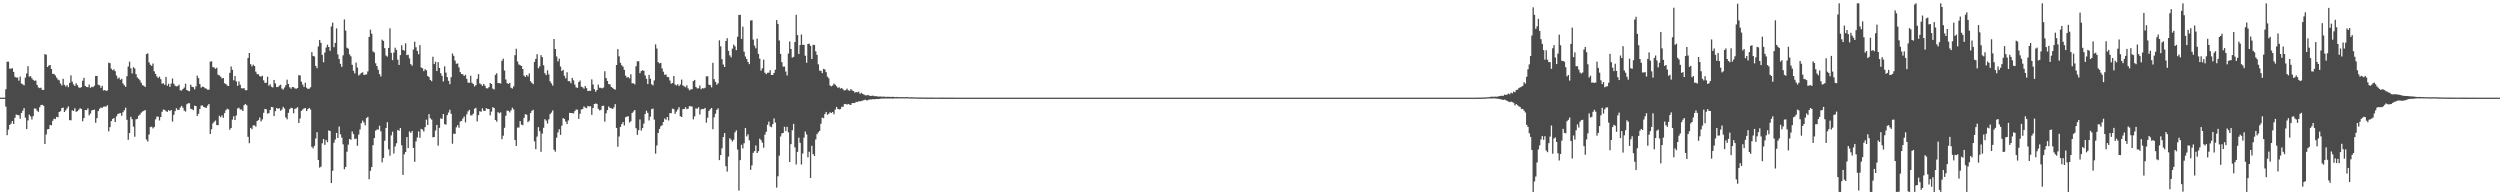 <svg xmlns="http://www.w3.org/2000/svg" width="1920" height="150"><path d="M0 75.000h1v1.000H0zM1 75.000h1v1.000H1zM2 75.000h1v1.000H2zM3 75.000h1v1.000H3zM4 68.559h1v13.324H4zM5 47.343h1v56.512H5zM6 47.383h1v52.171H6zM7 52.796h1v43.104H7zM8 52.685h1v42.276H8zM9 52.441h1v40.477H9zM10 55.217h1v40.039H10zM11 58.979h1v31.501H11zM12 59.623h1v28.283H12zM13 59.535h1v28.774H13zM14 61.957h1v26.563H14zM15 58.840h1v32.315H15zM16 64.154h1v22.615H16zM17 64.757h1v20.300H17zM18 65.543h1v17.518H18zM19 59.587h1v30.785H19zM20 56.437h1v42.667H20zM21 50.829h1v41.614H21zM22 58.848h1v29.231H22zM23 58.471h1v30.935H23zM24 60.127h1v31.627H24zM25 61.350h1v27.854H25zM26 62.060h1v21.256H26zM27 61.794h1v21.606H27zM28 65.173h1v19.795H28zM29 67.111h1v18.805H29zM30 67.668h1v14.707H30zM31 67.342h1v13.336H31zM32 69.051h1v11.422H32zM33 69.004h1v12.234H33zM34 41.574h1v68.994H34zM35 42.036h1v61.237H35zM36 51.437h1v47.901H36zM37 50.312h1v48.783H37zM38 49.938h1v46.041H38zM39 53.016h1v43.252H39zM40 56.729h1v36.028H40zM41 56.718h1v34.433H41zM42 57.907h1v33.595H42zM43 59.614h1v30.117H43zM44 61.082h1v29.015H44zM45 61.673h1v24.355H45zM46 64.133h1v21.251H46zM47 65.649h1v17.363H47zM48 60.506h1v22.154H48zM49 65.130h1v20.897H49zM50 66.439h1v18.291H50zM51 65.399h1v17.862H51zM52 66.961h1v14.745H52zM53 63.710h1v28.538H53zM54 57.860h1v34.564H54zM55 62.737h1v21.982H55zM56 64.745h1v20.474H56zM57 66.065h1v17.095H57zM58 63.938h1v21.939H58zM59 65.414h1v19.983H59zM60 67.119h1v17.152H60zM61 67.546h1v15.562H61zM62 66.880h1v16.766H62zM63 61.995h1v31.156H63zM64 59.756h1v30.925H64zM65 66.002h1v18.497H65zM66 66.790h1v17.783H66zM67 66.982h1v16.269H67zM68 64.907h1v23.669H68zM69 67.436h1v19.737H69zM70 66.620h1v18.185H70zM71 66.894h1v17.609H71zM72 65.784h1v18.379H72zM73 58.328h1v35.993H73zM74 58.299h1v32.462H74zM75 65.069h1v20.265H75zM76 65.469h1v18.038H76zM77 67.444h1v15.087H77zM78 65.903h1v16.994H78zM79 69.500h1v12.419H79zM80 69.116h1v12.683H80zM81 69.919h1v11.922H81zM82 69.416h1v11.379H82zM83 48.119h1v52.785H83zM84 48.558h1v49.061H84zM85 52.717h1v40.332H85zM86 53.892h1v37.458H86zM87 53.289h1v37.393H87zM88 54.697h1v39.060H88zM89 57.987h1v31.371H89zM90 60.441h1v27.169H90zM91 59.556h1v27.557H91zM92 61.343h1v25.547H92zM93 60.522h1v28.434H93zM94 64.150h1v22.006H94zM95 65.502h1v19.190H95zM96 66.726h1v15.958H96zM97 58.536h1v33.465H97zM98 51.069h1v56.322H98zM99 47.376h1v54.804H99zM100 52.555h1v37.129H100zM101 56.428h1v35.140H101zM102 51.623h1v45.638H102zM103 52.606h1v52.393H103zM104 56.913h1v34.721H104zM105 59.511h1v31.663H105zM106 60.490h1v28.414H106zM107 61.688h1v26.322H107zM108 63.523h1v23.030H108zM109 65.449h1v20.235H109zM110 65.860h1v19.240H110zM111 66.841h1v17.692H111zM112 41.593h1v65.560H112zM113 40.949h1v67.785H113zM114 47.885h1v55.457H114zM115 49.719h1v47.831H115zM116 50.647h1v46.567H116zM117 48.807h1v49.801H117zM118 54.792h1v42.787H118zM119 56.770h1v34.933H119zM120 58.672h1v30.876H120zM121 59.904h1v29.687H121zM122 58.835h1v33.745H122zM123 60.846h1v29.086H123zM124 64.302h1v21.538H124zM125 63.965h1v20.180H125zM126 65.164h1v19.218H126zM127 59.087h1v26.389H127zM128 65.860h1v20.062H128zM129 64.285h1v20.272H129zM130 66.739h1v18.627H130zM131 64.189h1v20.286H131zM132 60.304h1v33.073H132zM133 64.288h1v23.928H133zM134 65.782h1v19.548H134zM135 66.368h1v16.779H135zM136 66.096h1v18.353H136zM137 65.019h1v19.342H137zM138 69.386h1v13.147H138zM139 69.536h1v11.762H139zM140 68.344h1v14.353H140zM141 67.302h1v17.655H141zM142 64.310h1v21.376H142zM143 69.136h1v10.926H143zM144 69.719h1v9.584H144zM145 70.039h1v9.271H145zM146 65.066h1v18.481H146zM147 66.609h1v17.280H147zM148 66.986h1v17.588H148zM149 68.628h1v12.599H149zM150 66.278h1v15.204H150zM151 58.048h1v30.980H151zM152 60.028h1v27.341H152zM153 64.520h1v19.248H153zM154 67.295h1v13.749H154zM155 66.535h1v14.476H155zM156 66.806h1v15.369H156zM157 67.801h1v14.763H157zM158 68.104h1v14.761H158zM159 68.939h1v12.178H159zM160 68.881h1v10.968H160zM161 47.335h1v55.581H161zM162 47.125h1v52.147H162zM163 51.570h1v43.180H163zM164 51.860h1v41.673H164zM165 52.858h1v39.733H165zM166 52.004h1v44.074H166zM167 57.404h1v38.699H167zM168 57.897h1v31.008H168zM169 58.881h1v31.088H169zM170 60.263h1v28.379H170zM171 59.874h1v30.603H171zM172 63.889h1v22.983H172zM173 64.491h1v20.117H173zM174 65.684h1v17.822H174zM175 66.113h1v17.900H175zM176 55.938h1v43.700H176zM177 51.060h1v47.243H177zM178 53.608h1v38.223H178zM179 61.652h1v27.621H179zM180 58.404h1v33.797H180zM181 62.532h1v26.148H181zM182 65.970h1v17.347H182zM183 62.559h1v20.188H183zM184 65.098h1v19.016H184zM185 67.716h1v16.346H185zM186 67.962h1v17.274H186zM187 67.708h1v13.107H187zM188 69.280h1v10.566H188zM189 69.275h1v11.582H189zM190 44.591h1v60.450H190zM191 40.682h1v69.308H191zM192 49.247h1v48.987H192zM193 50.971h1v48.293H193zM194 49.660h1v46.656H194zM195 50.680h1v45.590H195zM196 55.023h1v42.273H196zM197 56.948h1v36.039H197zM198 57.060h1v35.142H198zM199 58.477h1v31.759H199zM200 58.887h1v34.407H200zM201 58.142h1v33.581H201zM202 61.676h1v24.975H202zM203 63.658h1v19.988H203zM204 63.534h1v20.451H204zM205 58.925h1v28.311H205zM206 65.807h1v21.088H206zM207 64.789h1v19.670H207zM208 66.654h1v15.470H208zM209 67.170h1v15.186H209zM210 61.402h1v27.796H210zM211 64.101h1v21.243H211zM212 66.852h1v16.110H212zM213 66.871h1v16.713H213zM214 65.761h1v17.397H214zM215 65.068h1v19.971H215zM216 67.977h1v16.137H216zM217 68.796h1v13.280H217zM218 67.247h1v16.041H218zM219 65.495h1v24.692H219zM220 61.202h1v30.442H220zM221 64.482h1v22.224H221zM222 67.030h1v16.846H222zM223 68.086h1v14.728H223zM224 66.867h1v16.240H224zM225 66.906h1v20.082H225zM226 67.855h1v15.765H226zM227 68.224h1v15.009H227zM228 67.652h1v14.674H228zM229 57.721h1v36.733H229zM230 57.938h1v33.082H230zM231 62.746h1v22.419H231zM232 64.983h1v19.149H232zM233 66.756h1v16.553H233zM234 63.523h1v19.491H234zM235 67.359h1v17.921H235zM236 68.282h1v15.502H236zM237 68.074h1v14.777H237zM238 67.020h1v17.027H238zM239 40.020h1v72.716H239zM240 42.953h1v70.958H240zM241 43.366h1v68.663H241zM242 50.631h1v55.759H242zM243 52.405h1v49.101H243zM244 35.701h1v87.179H244zM245 30.672h1v98.033H245zM246 32.861h1v95.163H246zM247 42.143h1v67.953H247zM248 47.800h1v58.944H248zM249 40.339h1v70.943H249zM250 36.514h1v71.048H250zM251 34.323h1v74.891H251zM252 36.103h1v64.025H252zM253 39.005h1v61.612H253zM254 20.338h1v120.246H254zM255 17.419h1v113.764H255zM256 36.274h1v73.321H256zM257 32.920h1v74.244H257zM258 21.832h1v80.287H258zM259 41.788h1v64.183H259zM260 45.328h1v51.835H260zM261 49.002h1v54.131H261zM262 51.336h1v54.345H262zM263 42.479h1v68.372H263zM264 14.928h1v115.047H264zM265 23.518h1v104.705H265zM266 36.655h1v79.900H266zM267 37.388h1v73.734H267zM268 41.726h1v65.024H268zM269 43.276h1v64.024H269zM270 49.752h1v51.233H270zM271 54.321h1v48.619H271zM272 56.366h1v50.446H272zM273 48.102h1v58.269H273zM274 51.913h1v60.060H274zM275 57.979h1v45.385H275zM276 57.122h1v42.287H276zM277 56.048h1v38.586H277zM278 55.515h1v37.108H278zM279 57.611h1v36.406H279zM280 57.229h1v38.981H280zM281 57.134h1v33.540H281zM282 54.828h1v34.901H282zM283 28.396h1v109.292H283zM284 22.776h1v108.384H284zM285 25.906h1v102.410H285zM286 39.495h1v72.008H286zM287 40.279h1v65.778H287zM288 48.587h1v51.749H288zM289 50.745h1v48.770H289zM290 53.551h1v45.926H290zM291 56.895h1v39.681H291zM292 58.745h1v42.105H292zM293 30.446h1v94.289H293zM294 31.439h1v89.806H294zM295 36.988h1v71.089H295zM296 42.673h1v55.637H296zM297 43.445h1v50.380H297zM298 36.817h1v77.884H298zM299 21.773h1v97.775H299zM300 40.582h1v63.398H300zM301 46.188h1v54.983H301zM302 40.356h1v77.544H302zM303 36.621h1v75.865H303zM304 38.352h1v71.689H304zM305 45.827h1v53.955H305zM306 49.859h1v50.592H306zM307 42.277h1v56.081H307zM308 34.786h1v76.845H308zM309 38.342h1v96.030H309zM310 38.884h1v79.630H310zM311 33.300h1v83.435H311zM312 42.359h1v62.900H312zM313 42.099h1v71.679H313zM314 44.858h1v56.101H314zM315 49.245h1v52.805H315zM316 50.429h1v50.246H316zM317 38.050h1v75.576H317zM318 32.001h1v92.285H318zM319 36.308h1v72.333H319zM320 39.094h1v66.553H320zM321 41.652h1v59.278H321zM322 34.650h1v71.182H322zM323 51.840h1v47.119H323zM324 52.403h1v47.120H324zM325 54.643h1v46.349H325zM326 53.137h1v44.555H326zM327 54.036h1v37.879H327zM328 58.318h1v37.662H328zM329 59.204h1v28.449H329zM330 61.400h1v29.430H330zM331 62.359h1v29.478H331zM332 43.558h1v61.973H332zM333 49.217h1v55.973H333zM334 47.405h1v52.832H334zM335 54.532h1v41.408H335zM336 47.676h1v64.182H336zM337 52.248h1v45.891H337zM338 56.192h1v34.720H338zM339 58.202h1v33.105H339zM340 62.506h1v25.031H340zM341 50.965h1v44.352H341zM342 55.751h1v39.988H342zM343 59.252h1v29.235H343zM344 62.046h1v24.404H344zM345 64.658h1v19.600H345zM346 59.265h1v28.127H346zM347 41.058h1v69.333H347zM348 42.832h1v59.826H348zM349 46.554h1v56.269H349zM350 48.940h1v48.849H350zM351 48.732h1v47.377H351zM352 51.787h1v46.302H352zM353 55.379h1v37.911H353zM354 56.820h1v36.052H354zM355 57.128h1v33.928H355zM356 58.425h1v31.051H356zM357 57.408h1v36.576H357zM358 60.593h1v27.191H358zM359 63.367h1v22.182H359zM360 63.639h1v20.727H360zM361 58.151h1v30.458H361zM362 63.591h1v24.987H362zM363 64.531h1v22.760H363zM364 66.409h1v17.121H364zM365 65.387h1v17.472H365zM366 60.526h1v32.755H366zM367 56.930h1v31.475H367zM368 64.055h1v21.360H368zM369 64.841h1v21.023H369zM370 65.999h1v17.180H370zM371 64.440h1v20.618H371zM372 65.782h1v19.490H372zM373 67.761h1v15.360H373zM374 67.900h1v15.747H374zM375 66.948h1v16.754H375zM376 63.724h1v24.910H376zM377 64.512h1v21.258H377zM378 68.065h1v14.245H378zM379 68.704h1v14.252H379zM380 57.495h1v34.679H380zM381 56.243h1v37.211H381zM382 63.782h1v22.315H382zM383 63.868h1v23.109H383zM384 64.138h1v22.185H384zM385 46.700h1v60.239H385zM386 45.039h1v59.197H386zM387 54.160h1v43.970H387zM388 61.019h1v27.861H388zM389 63.887h1v21.051H389zM390 64.428h1v20.729H390zM391 63.640h1v22.674H391zM392 67.373h1v17.338H392zM393 67.993h1v14.691H393zM394 66.305h1v17.781H394zM395 42.388h1v65.089H395zM396 37.406h1v74.736H396zM397 47.182h1v50.794H397zM398 49.499h1v48.455H398zM399 50.094h1v42.918H399zM400 50.691h1v45.017H400zM401 52.978h1v43.188H401zM402 58.077h1v32.421H402zM403 59.083h1v28.630H403zM404 57.566h1v30.550H404zM405 58.722h1v35.147H405zM406 56.365h1v36.382H406zM407 62.389h1v24.439H407zM408 63.651h1v21.490H408zM409 64.633h1v19.687H409zM410 47.572h1v61.026H410zM411 45.198h1v69.364H411zM412 41.630h1v63.281H412zM413 52.447h1v45.178H413zM414 50.958h1v49.806H414zM415 42.358h1v74.208H415zM416 43.895h1v58.689H416zM417 50.134h1v48.032H417zM418 56.200h1v35.328H418zM419 57.711h1v34.887H419zM420 54.033h1v40.828H420zM421 57.161h1v34.472H421zM422 62.395h1v25.289H422zM423 64.067h1v22.418H423zM424 65.766h1v19.043H424zM425 29.966h1v85.015H425zM426 37.644h1v78.822H426zM427 43.348h1v62.432H427zM428 47.157h1v54.585H428zM429 45.078h1v54.175H429zM430 51.111h1v52.478H430zM431 54.540h1v41.990H431zM432 53.629h1v37.079H432zM433 58.158h1v33.166H433zM434 60.180h1v33.232H434zM435 55.524h1v39.834H435zM436 62.290h1v30.235H436zM437 62.316h1v24.369H437zM438 63.890h1v22.919H438zM439 59.788h1v27.098H439zM440 61.688h1v25.450H440zM441 64.909h1v20.383H441zM442 67.057h1v17.019H442zM443 67.465h1v16.829H443zM444 63.043h1v28.315H444zM445 61.848h1v25.495H445zM446 66.543h1v17.533H446zM447 67.065h1v16.694H447zM448 68.088h1v13.684H448zM449 66.072h1v16.591H449zM450 67.695h1v15.423H450zM451 69.960h1v11.375H451zM452 69.760h1v12.038H452zM453 69.751h1v11.823H453zM454 60.959h1v27.281H454zM455 64.855h1v18.088H455zM456 68.468h1v11.389H456zM457 70.437h1v9.016H457zM458 69.127h1v10.689H458zM459 64.981h1v18.595H459zM460 67.361h1v17.410H460zM461 67.413h1v16.968H461zM462 67.880h1v13.487H462zM463 67.218h1v13.932H463zM464 54.720h1v38.728H464zM465 59.979h1v27.128H465zM466 62.139h1v22.462H466zM467 64.580h1v17.187H467zM468 64.796h1v18.103H468zM469 66.811h1v16.372H469zM470 67.412h1v16.250H470zM471 68.347h1v14.112H471zM472 68.858h1v11.128H472zM473 49.941h1v48.336H473zM474 37.735h1v74.958H474zM475 43.278h1v61.540H475zM476 48.232h1v49.290H476zM477 50.111h1v45.249H477zM478 51.186h1v42.549H478zM479 53.671h1v42.679H479zM480 58.062h1v31.994H480zM481 59.590h1v29.926H481zM482 59.125h1v30.230H482zM483 60.251h1v33.832H483zM484 57.032h1v36.071H484zM485 63.970h1v22.838H485zM486 64.014h1v21.644H486zM487 64.770h1v19.702H487zM488 50.885h1v47.578H488zM489 47.102h1v56.455H489zM490 46.995h1v52.930H490zM491 56.226h1v35.526H491zM492 54.598h1v45.707H492zM493 53.915h1v44.468H493zM494 54.366h1v40.537H494zM495 57.925h1v29.557H495zM496 60.541h1v24.490H496zM497 64.583h1v22.075H497zM498 57.561h1v34.963H498zM499 60.477h1v29.114H499zM500 64.716h1v19.131H500zM501 65.610h1v17.770H501zM502 61.746h1v30.124H502zM503 34.077h1v83.938H503zM504 37.254h1v74.479H504zM505 47.700h1v54.371H505zM506 48.677h1v50.323H506zM507 48.257h1v48.701H507zM508 52.514h1v43.675H508zM509 55.060h1v38.653H509zM510 57.444h1v33.595H510zM511 57.189h1v34.759H511zM512 59.081h1v30.755H512zM513 59.305h1v33.219H513zM514 61.772h1v25.116H514zM515 64.248h1v22.687H515zM516 63.721h1v19.733H516zM517 58.297h1v25.585H517zM518 64.897h1v22.563H518zM519 65.646h1v20.081H519zM520 64.720h1v19.394H520zM521 66.125h1v16.179H521zM522 64.889h1v24.425H522zM523 61.113h1v28.725H523zM524 65.631h1v18.168H524zM525 66.299h1v17.453H525zM526 67.030h1v15.367H526zM527 65.521h1v18.339H527zM528 67.886h1v15.595H528zM529 69.342h1v12.130H529zM530 68.665h1v12.978H530zM531 68.515h1v13.338H531zM532 62.259h1v29.434H532zM533 61.383h1v28.013H533zM534 66.839h1v16.415H534zM535 67.875h1v15.613H535zM536 67.778h1v14.553H536zM537 65.641h1v22.312H537zM538 68.525h1v15.528H538zM539 67.674h1v15.957H539zM540 67.926h1v15.890H540zM541 67.384h1v15.487H541zM542 58.658h1v35.479H542zM543 58.530h1v31.905H543zM544 65.035h1v20.187H544zM545 65.364h1v18.523H545zM546 67.120h1v15.786H546zM547 48.234h1v51.038H547zM548 60.767h1v29.369H548zM549 62.839h1v24.518H549zM550 65.033h1v19.362H550zM551 63.930h1v19.245H551zM552 30.956h1v92.027H552zM553 35.575h1v83.501H553zM554 45.441h1v68.435H554zM555 49.546h1v55.704H555zM556 51.457h1v50.730H556zM557 31.551h1v96.070H557zM558 29.339h1v102.426H558zM559 39.085h1v81.185H559zM560 42.515h1v63.636H560zM561 44.014h1v63.267H561zM562 37.330h1v71.359H562zM563 34.202h1v73.129H563zM564 35.589h1v66.025H564zM565 38.516h1v61.556H565zM566 28.211h1v86.628H566zM567 11.455h1v134.939H567zM568 11.389h1v111.583H568zM569 29.839h1v81.301H569zM570 20.482h1v93.474H570zM571 39.657h1v70.377H571zM572 43.371h1v54.942H572zM573 45.319h1v59.436H573zM574 47.613h1v55.495H574zM575 49.243h1v58.561H575zM576 15.748h1v114.704H576zM577 15.570h1v111.471H577zM578 30.432h1v86.894H578zM579 35.066h1v81.017H579zM580 37.112h1v74.587H580zM581 29.680h1v87.824H581zM582 41.397h1v74.725H582zM583 45.066h1v61.422H583zM584 54.245h1v53.437H584zM585 52.419h1v57.145H585zM586 45.779h1v67.698H586zM587 55.831h1v47.576H587zM588 56.920h1v44.308H588zM589 55.907h1v39.954H589zM590 55.813h1v37.554H590zM591 53.898h1v43.230H591zM592 57.600h1v40.100H592zM593 57.569h1v37.767H593zM594 55.946h1v35.048H594zM595 53.538h1v40.634H595zM596 15.391h1v128.712H596zM597 18.340h1v117.018H597zM598 31.093h1v88.435H598zM599 41.366h1v63.516H599zM600 47.783h1v54.692H600zM601 51.174h1v50.939H601zM602 51.096h1v46.263H602zM603 54.921h1v45.614H603zM604 57.971h1v39.423H604zM605 41.108h1v60.571H605zM606 31.831h1v92.584H606zM607 37.556h1v73.153H607zM608 44.250h1v55.796H608zM609 43.650h1v51.481H609zM610 32.242h1v80.983H610zM611 11.361h1v114.963H611zM612 26.953h1v89.678H612zM613 41.489h1v64.214H613zM614 34.621h1v75.124H614zM615 26.479h1v99.857H615zM616 34.423h1v83.468H616zM617 34.447h1v71.213H617zM618 42.829h1v58.169H618zM619 48.163h1v55.122H619zM620 33.803h1v87.026H620zM621 33.555h1v83.052H621zM622 35.217h1v101.502H622zM623 45.277h1v66.712H623zM624 34.403h1v83.981H624zM625 34.635h1v85.197H625zM626 39.429h1v67.672H626zM627 42.159h1v60.877H627zM628 49.431h1v52.251H628zM629 54.244h1v46.242H629zM630 54.367h1v40.640H630zM631 56.162h1v34.165H631zM632 52.905h1v37.906H632zM633 53.364h1v34.236H633zM634 55.393h1v30.551H634zM635 58.853h1v29.279H635zM636 60.107h1v27.302H636zM637 65.653h1v20.580H637zM638 66.314h1v20.516H638zM639 65.625h1v20.427H639zM640 64.216h1v23.599H640zM641 65.009h1v19.142H641zM642 66.212h1v15.896H642zM643 67.426h1v16.234H643zM644 67.023h1v17.027H644zM645 68.071h1v15.705H645zM646 67.515h1v14.489H646zM647 68.634h1v13.411H647zM648 69.529h1v10.444H648zM649 69.244h1v10.557H649zM650 68.067h1v12.265H650zM651 69.386h1v10.458H651zM652 69.698h1v10.616H652zM653 68.427h1v12.170H653zM654 69.444h1v9.636H654zM655 69.885h1v9.323H655zM656 71.107h1v7.989H656zM657 70.670h1v7.513H657zM658 70.918h1v7.474H658zM659 70.369h1v7.421H659zM660 72.108h1v5.730H660zM661 71.292h1v6.323H661zM662 72.074h1v5.191H662zM663 72.535h1v4.380H663zM664 73.178h1v3.390H664zM665 73.252h1v3.849H665zM666 72.903h1v4.036H666zM667 73.355h1v3.159H667zM668 73.696h1v2.670H668zM669 73.625h1v2.784H669zM670 73.405h1v2.700H670zM671 73.852h1v2.436H671zM672 73.858h1v2.249H672zM673 73.869h1v2.142H673zM674 74.241h1v1.830H674zM675 74.069h1v1.854H675zM676 74.155h1v1.597H676zM677 74.222h1v1.511H677zM678 74.196h1v1.493H678zM679 74.252h1v1.411H679zM680 74.463h1v1.138H680zM681 74.303h1v1.371H681zM682 74.355h1v1.309H682zM683 74.328h1v1.279H683zM684 74.472h1v1.193H684zM685 74.273h1v1.446H685zM686 74.434h1v1.168H686zM687 74.522h1v1.025H687zM688 74.464h1v1.109H688zM689 74.563h1v1.030H689zM690 74.561h1v1.000H690zM691 74.611h1v1.000H691zM692 74.539h1v1.000H692zM693 74.581h1v1.000H693zM694 74.641h1v1.000H694zM695 74.560h1v1.000H695zM696 74.520h1v1.000H696zM697 74.698h1v1.000H697zM698 74.685h1v1.000H698zM699 74.719h1v1.000H699zM700 74.714h1v1.000H700zM701 74.736h1v1.000H701zM702 74.784h1v1.000H702zM703 74.798h1v1.000H703zM704 74.838h1v1.000H704zM705 74.851h1v1.000H705zM706 74.868h1v1.000H706zM707 74.869h1v1.000H707zM708 74.870h1v1.000H708zM709 74.884h1v1.000H709zM710 74.911h1v1.000H710zM711 74.909h1v1.000H711zM712 74.905h1v1.000H712zM713 74.927h1v1.000H713zM714 74.928h1v1.000H714zM715 74.906h1v1.000H715zM716 74.931h1v1.000H716zM717 74.941h1v1.000H717zM718 74.935h1v1.000H718zM719 74.955h1v1.000H719zM720 74.954h1v1.000H720zM721 74.959h1v1.000H721zM722 74.963h1v1.000H722zM723 74.970h1v1.000H723zM724 74.968h1v1.000H724zM725 74.968h1v1.000H725zM726 74.975h1v1.000H726zM727 74.974h1v1.000H727zM728 74.974h1v1.000H728zM729 74.975h1v1.000H729zM730 74.975h1v1.000H730zM731 74.981h1v1.000H731zM732 74.980h1v1.000H732zM733 74.984h1v1.000H733zM734 74.985h1v1.000H734zM735 74.982h1v1.000H735zM736 74.985h1v1.000H736zM737 74.988h1v1.000H737zM738 74.989h1v1.000H738zM739 74.992h1v1.000H739zM740 74.990h1v1.000H740zM741 74.993h1v1.000H741zM742 74.994h1v1.000H742zM743 74.995h1v1.000H743zM744 74.995h1v1.000H744zM745 74.995h1v1.000H745zM746 74.995h1v1.000H746zM747 74.997h1v1.000H747zM748 74.996h1v1.000H748zM749 74.997h1v1.000H749zM750 74.997h1v1.000H750zM751 74.998h1v1.000H751zM752 74.998h1v1.000H752zM753 74.998h1v1.000H753zM754 74.998h1v1.000H754zM755 74.998h1v1.000H755zM756 74.998h1v1.000H756zM757 74.998h1v1.000H757zM758 74.999h1v1.000H758zM759 74.999h1v1.000H759zM760 74.999h1v1.000H760zM761 74.999h1v1.000H761zM762 74.999h1v1.000H762zM763 74.999h1v1.000H763zM764 74.999h1v1.000H764zM765 74.999h1v1.000H765zM766 74.999h1v1.000H766zM767 74.999h1v1.000H767zM768 74.999h1v1.000H768zM769 74.999h1v1.000H769zM770 74.999h1v1.000H770zM771 74.999h1v1.000H771zM772 74.999h1v1.000H772zM773 74.999h1v1.000H773zM774 75.000h1v1.000H774zM775 75.000h1v1.000H775zM776 75.000h1v1.000H776zM777 75.000h1v1.000H777zM778 75.000h1v1.000H778zM779 75.000h1v1.000H779zM780 75.000h1v1.000H780zM781 75.000h1v1.000H781zM782 75.000h1v1.000H782zM783 75.000h1v1.000H783zM784 75.000h1v1.000H784zM785 75.000h1v1.000H785zM786 75.000h1v1.000H786zM787 75.000h1v1.000H787zM788 75.000h1v1.000H788zM789 75.000h1v1.000H789zM790 75.000h1v1.000H790zM791 75.000h1v1.000H791zM792 75.000h1v1.000H792zM793 75.000h1v1.000H793zM794 75.000h1v1.000H794zM795 75.000h1v1.000H795zM796 75.000h1v1.000H796zM797 75.000h1v1.000H797zM798 75.000h1v1.000H798zM799 75.000h1v1.000H799zM800 75.000h1v1.000H800zM801 75.000h1v1.000H801zM802 75.000h1v1.000H802zM803 75.000h1v1.000H803zM804 75.000h1v1.000H804zM805 75.000h1v1.000H805zM806 75.000h1v1.000H806zM807 75.000h1v1.000H807zM808 75.000h1v1.000H808zM809 75.000h1v1.000H809zM810 75.000h1v1.000H810zM811 75.000h1v1.000H811zM812 75.000h1v1.000H812zM813 75.000h1v1.000H813zM814 75.000h1v1.000H814zM815 75.000h1v1.000H815zM816 75.000h1v1.000H816zM817 75.000h1v1.000H817zM818 75.000h1v1.000H818zM819 75.000h1v1.000H819zM820 75.000h1v1.000H820zM821 75.000h1v1.000H821zM822 75.000h1v1.000H822zM823 75.000h1v1.000H823zM824 75.000h1v1.000H824zM825 75.000h1v1.000H825zM826 75.000h1v1.000H826zM827 75.000h1v1.000H827zM828 75.000h1v1.000H828zM829 75.000h1v1.000H829zM830 75.000h1v1.000H830zM831 75.000h1v1.000H831zM832 75.000h1v1.000H832zM833 75.000h1v1.000H833zM834 75.000h1v1.000H834zM835 75.000h1v1.000H835zM836 75.000h1v1.000H836zM837 75.000h1v1.000H837zM838 75.000h1v1.000H838zM839 75.000h1v1.000H839zM840 75.000h1v1.000H840zM841 75.000h1v1.000H841zM842 75.000h1v1.000H842zM843 75.000h1v1.000H843zM844 75.000h1v1.000H844zM845 75.000h1v1.000H845zM846 75.000h1v1.000H846zM847 75.000h1v1.000H847zM848 75.000h1v1.000H848zM849 75.000h1v1.000H849zM850 75.000h1v1.000H850zM851 75.000h1v1.000H851zM852 75.000h1v1.000H852zM853 75.000h1v1.000H853zM854 75.000h1v1.000H854zM855 75.000h1v1.000H855zM856 75.000h1v1.000H856zM857 75.000h1v1.000H857zM858 75.000h1v1.000H858zM859 75.000h1v1.000H859zM860 75.000h1v1.000H860zM861 75.000h1v1.000H861zM862 75.000h1v1.000H862zM863 75.000h1v1.000H863zM864 75.000h1v1.000H864zM865 75.000h1v1.000H865zM866 75.000h1v1.000H866zM867 75.000h1v1.000H867zM868 75.000h1v1.000H868zM869 75.000h1v1.000H869zM870 75.000h1v1.000H870zM871 75.000h1v1.000H871zM872 75.000h1v1.000H872zM873 75.000h1v1.000H873zM874 75.000h1v1.000H874zM875 75.000h1v1.000H875zM876 75.000h1v1.000H876zM877 75.000h1v1.000H877zM878 75.000h1v1.000H878zM879 75.000h1v1.000H879zM880 75.000h1v1.000H880zM881 75.000h1v1.000H881zM882 75.000h1v1.000H882zM883 75.000h1v1.000H883zM884 75.000h1v1.000H884zM885 75.000h1v1.000H885zM886 75.000h1v1.000H886zM887 75.000h1v1.000H887zM888 75.000h1v1.000H888zM889 75.000h1v1.000H889zM890 75.000h1v1.000H890zM891 75.000h1v1.000H891zM892 75.000h1v1.000H892zM893 75.000h1v1.000H893zM894 75.000h1v1.000H894zM895 75.000h1v1.000H895zM896 75.000h1v1.000H896zM897 75.000h1v1.000H897zM898 75.000h1v1.000H898zM899 75.000h1v1.000H899zM900 75.000h1v1.000H900zM901 75.000h1v1.000H901zM902 75.000h1v1.000H902zM903 75.000h1v1.000H903zM904 75.000h1v1.000H904zM905 75.000h1v1.000H905zM906 75.000h1v1.000H906zM907 75.000h1v1.000H907zM908 75.000h1v1.000H908zM909 75.000h1v1.000H909zM910 75.000h1v1.000H910zM911 75.000h1v1.000H911zM912 75.000h1v1.000H912zM913 75.000h1v1.000H913zM914 75.000h1v1.000H914zM915 75.000h1v1.000H915zM916 75.000h1v1.000H916zM917 75.000h1v1.000H917zM918 75.000h1v1.000H918zM919 75.000h1v1.000H919zM920 75.000h1v1.000H920zM921 75.000h1v1.000H921zM922 75.000h1v1.000H922zM923 75.000h1v1.000H923zM924 75.000h1v1.000H924zM925 75.000h1v1.000H925zM926 75.000h1v1.000H926zM927 75.000h1v1.000H927zM928 75.000h1v1.000H928zM929 75.000h1v1.000H929zM930 75.000h1v1.000H930zM931 75.000h1v1.000H931zM932 75.000h1v1.000H932zM933 75.000h1v1.000H933zM934 75.000h1v1.000H934zM935 75.000h1v1.000H935zM936 75.000h1v1.000H936zM937 75.000h1v1.000H937zM938 75.000h1v1.000H938zM939 75.000h1v1.000H939zM940 75.000h1v1.000H940zM941 75.000h1v1.000H941zM942 75.000h1v1.000H942zM943 75.000h1v1.000H943zM944 75.000h1v1.000H944zM945 75.000h1v1.000H945zM946 75.000h1v1.000H946zM947 75.000h1v1.000H947zM948 75.000h1v1.000H948zM949 75.000h1v1.000H949zM950 75.000h1v1.000H950zM951 75.000h1v1.000H951zM952 75.000h1v1.000H952zM953 75.000h1v1.000H953zM954 75.000h1v1.000H954zM955 75.000h1v1.000H955zM956 75.000h1v1.000H956zM957 75.000h1v1.000H957zM958 75.000h1v1.000H958zM959 75.000h1v1.000H959zM960 75.000h1v1.000H960zM961 75.000h1v1.000H961zM962 75.000h1v1.000H962zM963 75.000h1v1.000H963zM964 75.000h1v1.000H964zM965 75.000h1v1.000H965zM966 75.000h1v1.000H966zM967 75.000h1v1.000H967zM968 75.000h1v1.000H968zM969 75.000h1v1.000H969zM970 75.000h1v1.000H970zM971 75.000h1v1.000H971zM972 75.000h1v1.000H972zM973 75.000h1v1.000H973zM974 75.000h1v1.000H974zM975 75.000h1v1.000H975zM976 75.000h1v1.000H976zM977 75.000h1v1.000H977zM978 75.000h1v1.000H978zM979 75.000h1v1.000H979zM980 75.000h1v1.000H980zM981 75.000h1v1.000H981zM982 75.000h1v1.000H982zM983 75.000h1v1.000H983zM984 75.000h1v1.000H984zM985 75.000h1v1.000H985zM986 75.000h1v1.000H986zM987 75.000h1v1.000H987zM988 75.000h1v1.000H988zM989 75.000h1v1.000H989zM990 75.000h1v1.000H990zM991 75.000h1v1.000H991zM992 75.000h1v1.000H992zM993 75.000h1v1.000H993zM994 75.000h1v1.000H994zM995 75.000h1v1.000H995zM996 75.000h1v1.000H996zM997 75.000h1v1.000H997zM998 75.000h1v1.000H998zM999 75.000h1v1.000H999zM1000 75.000h1v1.000H1000zM1001 75.000h1v1.000H1001zM1002 75.000h1v1.000H1002zM1003 75.000h1v1.000H1003zM1004 75.000h1v1.000H1004zM1005 75.000h1v1.000H1005zM1006 75.000h1v1.000H1006zM1007 75.000h1v1.000H1007zM1008 75.000h1v1.000H1008zM1009 75.000h1v1.000H1009zM1010 75.000h1v1.000H1010zM1011 75.000h1v1.000H1011zM1012 75.000h1v1.000H1012zM1013 75.000h1v1.000H1013zM1014 75.000h1v1.000H1014zM1015 75.000h1v1.000H1015zM1016 75.000h1v1.000H1016zM1017 75.000h1v1.000H1017zM1018 75.000h1v1.000H1018zM1019 75.000h1v1.000H1019zM1020 75.000h1v1.000H1020zM1021 75.000h1v1.000H1021zM1022 75.000h1v1.000H1022zM1023 75.000h1v1.000H1023zM1024 75.000h1v1.000H1024zM1025 75.000h1v1.000H1025zM1026 75.000h1v1.000H1026zM1027 75.000h1v1.000H1027zM1028 75.000h1v1.000H1028zM1029 75.000h1v1.000H1029zM1030 75.000h1v1.000H1030zM1031 75.000h1v1.000H1031zM1032 75.000h1v1.000H1032zM1033 75.000h1v1.000H1033zM1034 75.000h1v1.000H1034zM1035 75.000h1v1.000H1035zM1036 75.000h1v1.000H1036zM1037 75.000h1v1.000H1037zM1038 75.000h1v1.000H1038zM1039 75.000h1v1.000H1039zM1040 75.000h1v1.000H1040zM1041 75.000h1v1.000H1041zM1042 75.000h1v1.000H1042zM1043 75.000h1v1.000H1043zM1044 75.000h1v1.000H1044zM1045 75.000h1v1.000H1045zM1046 75.000h1v1.000H1046zM1047 75.000h1v1.000H1047zM1048 75.000h1v1.000H1048zM1049 75.000h1v1.000H1049zM1050 75.000h1v1.000H1050zM1051 75.000h1v1.000H1051zM1052 75.000h1v1.000H1052zM1053 75.000h1v1.000H1053zM1054 75.000h1v1.000H1054zM1055 75.000h1v1.000H1055zM1056 75.000h1v1.000H1056zM1057 75.000h1v1.000H1057zM1058 75.000h1v1.000H1058zM1059 75.000h1v1.000H1059zM1060 75.000h1v1.000H1060zM1061 75.000h1v1.000H1061zM1062 75.000h1v1.000H1062zM1063 75.000h1v1.000H1063zM1064 75.000h1v1.000H1064zM1065 75.000h1v1.000H1065zM1066 75.000h1v1.000H1066zM1067 75.000h1v1.000H1067zM1068 75.000h1v1.000H1068zM1069 75.000h1v1.000H1069zM1070 75.000h1v1.000H1070zM1071 75.000h1v1.000H1071zM1072 75.000h1v1.000H1072zM1073 75.000h1v1.000H1073zM1074 75.000h1v1.000H1074zM1075 75.000h1v1.000H1075zM1076 75.000h1v1.000H1076zM1077 75.000h1v1.000H1077zM1078 75.000h1v1.000H1078zM1079 75.000h1v1.000H1079zM1080 75.000h1v1.000H1080zM1081 75.000h1v1.000H1081zM1082 75.000h1v1.000H1082zM1083 75.000h1v1.000H1083zM1084 75.000h1v1.000H1084zM1085 75.000h1v1.000H1085zM1086 75.000h1v1.000H1086zM1087 75.000h1v1.000H1087zM1088 75.000h1v1.000H1088zM1089 75.000h1v1.000H1089zM1090 75.000h1v1.000H1090zM1091 75.000h1v1.000H1091zM1092 75.000h1v1.000H1092zM1093 75.000h1v1.000H1093zM1094 75.000h1v1.000H1094zM1095 75.000h1v1.000H1095zM1096 75.000h1v1.000H1096zM1097 75.000h1v1.000H1097zM1098 75.000h1v1.000H1098zM1099 75.000h1v1.000H1099zM1100 75.000h1v1.000H1100zM1101 75.000h1v1.000H1101zM1102 75.000h1v1.000H1102zM1103 75.000h1v1.000H1103zM1104 75.000h1v1.000H1104zM1105 75.000h1v1.000H1105zM1106 75.000h1v1.000H1106zM1107 75.000h1v1.000H1107zM1108 75.000h1v1.000H1108zM1109 75.000h1v1.000H1109zM1110 75.000h1v1.000H1110zM1111 75.000h1v1.000H1111zM1112 75.000h1v1.000H1112zM1113 75.000h1v1.000H1113zM1114 75.000h1v1.000H1114zM1115 75.000h1v1.000H1115zM1116 75.000h1v1.000H1116zM1117 75.000h1v1.000H1117zM1118 75.000h1v1.000H1118zM1119 75.000h1v1.000H1119zM1120 75.000h1v1.000H1120zM1121 75.000h1v1.000H1121zM1122 75.000h1v1.000H1122zM1123 75.000h1v1.000H1123zM1124 75.000h1v1.000H1124zM1125 75.000h1v1.000H1125zM1126 75.000h1v1.000H1126zM1127 75.000h1v1.000H1127zM1128 75.000h1v1.000H1128zM1129 75.000h1v1.000H1129zM1130 75.000h1v1.000H1130zM1131 75.000h1v1.000H1131zM1132 75.000h1v1.000H1132zM1133 74.980h1v1.000H1133zM1134 74.980h1v1.000H1134zM1135 74.964h1v1.000H1135zM1136 74.922h1v1.000H1136zM1137 74.922h1v1.000H1137zM1138 74.902h1v1.000H1138zM1139 74.870h1v1.000H1139zM1140 74.863h1v1.000H1140zM1141 74.780h1v1.000H1141zM1142 74.659h1v1.000H1142zM1143 74.658h1v1.040H1143zM1144 74.381h1v1.257H1144zM1145 74.261h1v1.360H1145zM1146 74.292h1v1.273H1146zM1147 74.314h1v1.280H1147zM1148 74.167h1v1.467H1148zM1149 74.339h1v1.424H1149zM1150 73.987h1v1.785H1150zM1151 73.874h1v2.221H1151zM1152 73.648h1v2.512H1152zM1153 73.540h1v2.985H1153zM1154 73.609h1v3.154H1154zM1155 72.643h1v3.824H1155zM1156 72.934h1v3.995H1156zM1157 72.588h1v4.864H1157zM1158 71.792h1v6.237H1158zM1159 72.392h1v6.067H1159zM1160 71.193h1v6.834H1160zM1161 71.679h1v6.763H1161zM1162 70.304h1v8.656H1162zM1163 70.805h1v10.134H1163zM1164 69.074h1v10.845H1164zM1165 68.882h1v11.922H1165zM1166 67.627h1v14.032H1166zM1167 67.064h1v15.165H1167zM1168 66.601h1v17.182H1168zM1169 65.967h1v17.708H1169zM1170 63.170h1v21.836H1170zM1171 64.185h1v22.202H1171zM1172 58.949h1v36.949H1172zM1173 53.192h1v44.315H1173zM1174 49.458h1v52.912H1174zM1175 43.033h1v62.071H1175zM1176 27.306h1v87.843H1176zM1177 5.611h1v141.812H1177zM1178 11.415h1v127.929H1178zM1179 22.175h1v113.385H1179zM1180 20.229h1v104.543H1180zM1181 14.447h1v100.362H1181zM1182 23.693h1v87.916H1182zM1183 30.086h1v77.028H1183zM1184 33.686h1v70.804H1184zM1185 38.504h1v68.876H1185zM1186 45.820h1v58.809H1186zM1187 38.591h1v77.041H1187zM1188 45.823h1v71.092H1188zM1189 47.664h1v62.288H1189zM1190 47.736h1v57.172H1190zM1191 52.864h1v43.570H1191zM1192 37.078h1v80.999H1192zM1193 34.643h1v71.718H1193zM1194 44.197h1v61.379H1194zM1195 49.178h1v59.846H1195zM1196 41.167h1v76.524H1196zM1197 26.622h1v96.640H1197zM1198 34.774h1v83.534H1198zM1199 46.649h1v61.359H1199zM1200 46.832h1v52.140H1200zM1201 47.411h1v54.646H1201zM1202 51.623h1v50.711H1202zM1203 58.657h1v34.493H1203zM1204 57.594h1v34.437H1204zM1205 61.909h1v28.376H1205zM1206 33.687h1v74.596H1206zM1207 21.194h1v100.571H1207zM1208 43.870h1v60.193H1208zM1209 40.199h1v67.020H1209zM1210 50.871h1v49.177H1210zM1211 50.845h1v44.689H1211zM1212 53.448h1v44.475H1212zM1213 55.697h1v37.735H1213zM1214 56.481h1v35.777H1214zM1215 55.660h1v36.368H1215zM1216 38.051h1v74.155H1216zM1217 36.035h1v82.816H1217zM1218 40.108h1v67.001H1218zM1219 49.333h1v53.135H1219zM1220 59.522h1v27.551H1220zM1221 58.104h1v32.118H1221zM1222 63.510h1v26.296H1222zM1223 63.330h1v22.512H1223zM1224 63.673h1v20.644H1224zM1225 63.396h1v22.368H1225zM1226 47.364h1v56.824H1226zM1227 52.103h1v49.992H1227zM1228 55.802h1v41.023H1228zM1229 61.631h1v26.923H1229zM1230 64.561h1v18.212H1230zM1231 63.005h1v24.242H1231zM1232 67.007h1v16.929H1232zM1233 66.394h1v16.140H1233zM1234 66.267h1v16.203H1234zM1235 63.520h1v30.652H1235zM1236 41.393h1v73.991H1236zM1237 47.754h1v59.781H1237zM1238 51.968h1v45.644H1238zM1239 54.642h1v41.217H1239zM1240 48.969h1v47.574H1240zM1241 54.481h1v46.719H1241zM1242 59.228h1v29.409H1242zM1243 61.499h1v24.991H1243zM1244 42.648h1v63.428H1244zM1245 44.532h1v56.135H1245zM1246 35.489h1v81.714H1246zM1247 54.120h1v49.792H1247zM1248 55.868h1v44.103H1248zM1249 58.890h1v33.531H1249zM1250 61.193h1v32.246H1250zM1251 45.076h1v67.024H1251zM1252 52.412h1v54.555H1252zM1253 52.814h1v51.845H1253zM1254 46.251h1v71.414H1254zM1255 15.069h1v109.119H1255zM1256 12.886h1v117.649H1256zM1257 26.043h1v87.831H1257zM1258 34.736h1v69.637H1258zM1259 45.376h1v54.992H1259zM1260 48.189h1v50.851H1260zM1261 55.653h1v44.202H1261zM1262 55.639h1v36.157H1262zM1263 55.402h1v33.913H1263zM1264 58.762h1v28.236H1264zM1265 45.263h1v66.643H1265zM1266 40.252h1v63.196H1266zM1267 46.556h1v54.168H1267zM1268 54.793h1v42.682H1268zM1269 59.613h1v27.403H1269zM1270 44.616h1v70.096H1270zM1271 42.655h1v63.392H1271zM1272 46.458h1v53.888H1272zM1273 51.701h1v47.842H1273zM1274 48.165h1v58.151H1274zM1275 24.506h1v100.985H1275zM1276 37.178h1v74.220H1276zM1277 45.980h1v59.693H1277zM1278 50.636h1v42.748H1278zM1279 49.900h1v46.282H1279zM1280 53.377h1v43.951H1280zM1281 58.223h1v35.408H1281zM1282 57.436h1v30.914H1282zM1283 61.138h1v25.190H1283zM1284 28.627h1v69.662H1284zM1285 5.915h1v114.909H1285zM1286 34.398h1v79.588H1286zM1287 33.521h1v81.817H1287zM1288 44.384h1v64.705H1288zM1289 45.721h1v58.494H1289zM1290 49.813h1v52.692H1290zM1291 55.936h1v37.890H1291zM1292 55.386h1v36.529H1292zM1293 59.201h1v31.495H1293zM1294 43.074h1v74.362H1294zM1295 36.116h1v86.026H1295zM1296 42.632h1v60.283H1296zM1297 51.377h1v49.391H1297zM1298 50.566h1v44.163H1298zM1299 59.362h1v34.317H1299zM1300 58.437h1v31.789H1300zM1301 63.504h1v23.308H1301zM1302 63.595h1v21.187H1302zM1303 64.168h1v22.546H1303zM1304 43.790h1v64.338H1304zM1305 47.597h1v57.106H1305zM1306 54.744h1v44.702H1306zM1307 60.539h1v35.953H1307zM1308 61.765h1v22.460H1308zM1309 58.541h1v36.133H1309zM1310 61.702h1v24.105H1310zM1311 64.463h1v19.399H1311zM1312 63.947h1v21.211H1312zM1313 62.269h1v22.970H1313zM1314 30.324h1v91.482H1314zM1315 39.051h1v76.844H1315zM1316 37.240h1v74.558H1316zM1317 42.075h1v64.256H1317zM1318 46.702h1v51.603H1318zM1319 40.710h1v63.463H1319zM1320 46.901h1v57.147H1320zM1321 51.965h1v47.573H1321zM1322 55.599h1v40.832H1322zM1323 54.791h1v48.638H1323zM1324 38.420h1v76.116H1324zM1325 37.192h1v70.567H1325zM1326 45.299h1v64.356H1326zM1327 46.870h1v59.766H1327zM1328 47.818h1v54.065H1328zM1329 37.098h1v82.022H1329zM1330 47.323h1v64.927H1330zM1331 45.723h1v61.945H1331zM1332 43.196h1v66.677H1332zM1333 18.791h1v118.996H1333zM1334 2.867h1v138.251H1334zM1335 15.672h1v113.392H1335zM1336 21.241h1v104.073H1336zM1337 25.032h1v102.419H1337zM1338 38.747h1v72.074H1338zM1339 37.613h1v76.131H1339zM1340 44.711h1v62.637H1340zM1341 43.015h1v61.316H1341zM1342 46.413h1v53.511H1342zM1343 39.995h1v76.752H1343zM1344 35.241h1v82.953H1344zM1345 34.745h1v73.741H1345zM1346 43.059h1v61.013H1346zM1347 48.682h1v50.348H1347zM1348 44.017h1v64.885H1348zM1349 36.007h1v68.712H1349zM1350 36.426h1v65.085H1350zM1351 46.842h1v51.704H1351zM1352 49.993h1v54.815H1352zM1353 28.174h1v95.689H1353zM1354 35.993h1v76.521H1354zM1355 41.380h1v66.447H1355zM1356 43.377h1v60.547H1356zM1357 49.988h1v50.051H1357zM1358 51.005h1v52.125H1358zM1359 57.431h1v36.837H1359zM1360 58.360h1v32.858H1360zM1361 62.778h1v26.586H1361zM1362 39.267h1v67.111H1362zM1363 15.600h1v113.832H1363zM1364 34.532h1v79.699H1364zM1365 35.906h1v72.115H1365zM1366 36.800h1v69.503H1366zM1367 47.314h1v48.509H1367zM1368 46.196h1v53.114H1368zM1369 53.893h1v43.258H1369zM1370 57.491h1v34.341H1370zM1371 58.154h1v33.562H1371zM1372 46.511h1v52.873H1372zM1373 35.902h1v79.654H1373zM1374 44.162h1v62.202H1374zM1375 50.348h1v51.451H1375zM1376 52.704h1v43.389H1376zM1377 58.356h1v31.733H1377zM1378 61.237h1v28.224H1378zM1379 63.326h1v24.762H1379zM1380 64.897h1v19.265H1380zM1381 63.570h1v21.202H1381zM1382 46.863h1v44.712H1382zM1383 48.943h1v55.266H1383zM1384 57.321h1v39.460H1384zM1385 60.620h1v34.550H1385zM1386 60.945h1v29.358H1386zM1387 61.546h1v25.600H1387zM1388 65.920h1v22.414H1388zM1389 65.640h1v18.849H1389zM1390 65.397h1v17.545H1390zM1391 65.941h1v17.729H1391zM1392 47.160h1v62.597H1392zM1393 48.371h1v56.447H1393zM1394 53.220h1v42.143H1394zM1395 56.459h1v38.933H1395zM1396 57.823h1v33.682H1396zM1397 54.132h1v35.631H1397zM1398 62.431h1v22.358H1398zM1399 64.876h1v19.623H1399zM1400 64.611h1v17.440H1400zM1401 63.827h1v27.780H1401zM1402 44.744h1v65.011H1402zM1403 55.085h1v45.791H1403zM1404 56.086h1v43.148H1404zM1405 58.577h1v34.080H1405zM1406 42.916h1v56.544H1406zM1407 54.995h1v43.069H1407zM1408 59.436h1v28.780H1408zM1409 63.630h1v24.222H1409zM1410 63.960h1v21.740H1410zM1411 11.142h1v124.824H1411zM1412 2.577h1v144.846H1412zM1413 25.870h1v121.553H1413zM1414 30.134h1v109.031H1414zM1415 32.322h1v98.211H1415zM1416 19.618h1v118.354H1416zM1417 25.458h1v113.562H1417zM1418 23.064h1v100.936H1418zM1419 26.225h1v85.973H1419zM1420 32.553h1v81.540H1420zM1421 25.195h1v91.778H1421zM1422 27.401h1v92.078H1422zM1423 28.977h1v84.218H1423zM1424 30.723h1v79.809H1424zM1425 23.213h1v95.299H1425zM1426 2.577h1v130.150H1426zM1427 2.577h1v143.727H1427zM1428 20.333h1v112.298H1428zM1429 22.475h1v101.683H1429zM1430 16.435h1v104.318H1430zM1431 28.632h1v81.002H1431zM1432 40.376h1v67.392H1432zM1433 39.145h1v71.452H1433zM1434 44.586h1v58.548H1434zM1435 43.644h1v62.471H1435zM1436 28.998h1v118.425H1436zM1437 39.027h1v108.396H1437zM1438 38.458h1v100.225H1438zM1439 39.397h1v90.366H1439zM1440 25.534h1v107.330H1440zM1441 18.936h1v105.913H1441zM1442 39.920h1v67.939H1442zM1443 45.344h1v63.708H1443zM1444 51.239h1v50.296H1444zM1445 43.926h1v67.623H1445zM1446 45.741h1v69.100H1446zM1447 53.628h1v50.242H1447zM1448 56.683h1v43.500H1448zM1449 55.940h1v40.686H1449zM1450 53.668h1v42.485H1450zM1451 57.635h1v40.188H1451zM1452 57.390h1v41.601H1452zM1453 56.738h1v35.212H1453zM1454 54.712h1v37.129H1454zM1455 7.989h1v115.691H1455zM1456 10.258h1v137.165H1456zM1457 20.417h1v127.007H1457zM1458 30.976h1v116.234H1458zM1459 35.849h1v97.491H1459zM1460 39.589h1v76.416H1460zM1461 42.695h1v68.712H1461zM1462 39.485h1v66.236H1462zM1463 44.505h1v57.141H1463zM1464 53.134h1v55.851H1464zM1465 33.343h1v113.639H1465zM1466 21.630h1v125.793H1466zM1467 22.535h1v108.044H1467zM1468 30.655h1v85.199H1468zM1469 31.170h1v83.954H1469zM1470 3.428h1v143.995H1470zM1471 2.577h1v139.872H1471zM1472 19.807h1v122.259H1472zM1473 29.781h1v106.593H1473zM1474 26.739h1v113.176H1474zM1475 16.666h1v129.121H1475zM1476 11.908h1v132.440H1476zM1477 29.220h1v105.513H1477zM1478 38.116h1v81.108H1478zM1479 14.066h1v106.206H1479zM1480 13.480h1v120.476H1480zM1481 18.700h1v123.018H1481zM1482 18.501h1v119.077H1482zM1483 25.415h1v118.010H1483zM1484 30.649h1v105.493H1484zM1485 16.950h1v130.473H1485zM1486 21.118h1v109.471H1486zM1487 34.025h1v88.553H1487zM1488 35.655h1v73.103H1488zM1489 32.419h1v113.382H1489zM1490 2.577h1v144.846H1490zM1491 5.390h1v132.652H1491zM1492 19.368h1v111.176H1492zM1493 25.652h1v110.256H1493zM1494 27.651h1v105.412H1494zM1495 22.295h1v103.736H1495zM1496 31.980h1v79.993H1496zM1497 37.166h1v67.958H1497zM1498 38.516h1v73.816H1498zM1499 31.688h1v87.186H1499zM1500 17.402h1v105.769H1500zM1501 27.559h1v91.390H1501zM1502 26.565h1v92.606H1502zM1503 35.570h1v82.920H1503zM1504 15.878h1v121.281H1504zM1505 12.722h1v118.354H1505zM1506 25.132h1v95.250H1506zM1507 26.793h1v94.279H1507zM1508 32.131h1v83.038H1508zM1509 11.329h1v115.566H1509zM1510 9.455h1v137.969H1510zM1511 15.357h1v112.566H1511zM1512 23.511h1v101.118H1512zM1513 38.734h1v81.103H1513zM1514 31.120h1v89.819H1514zM1515 36.055h1v73.767H1515zM1516 45.886h1v57.719H1516zM1517 46.227h1v51.426H1517zM1518 52.526h1v42.454H1518zM1519 19.235h1v105.664H1519zM1520 24.856h1v94.049H1520zM1521 34.756h1v76.213H1521zM1522 42.491h1v75.511H1522zM1523 43.251h1v60.049H1523zM1524 40.129h1v67.553H1524zM1525 50.244h1v52.487H1525zM1526 47.194h1v50.781H1526zM1527 48.280h1v50.291H1527zM1528 52.100h1v43.562H1528zM1529 30.171h1v85.781H1529zM1530 41.005h1v70.274H1530zM1531 47.771h1v51.701H1531zM1532 53.792h1v44.403H1532zM1533 56.263h1v35.624H1533zM1534 51.035h1v40.404H1534zM1535 53.674h1v41.913H1535zM1536 52.025h1v45.426H1536zM1537 49.266h1v57.340H1537zM1538 44.370h1v72.389H1538zM1539 35.443h1v81.095H1539zM1540 41.596h1v63.900H1540zM1541 44.212h1v60.941H1541zM1542 52.969h1v41.418H1542zM1543 42.104h1v69.222H1543zM1544 43.733h1v66.109H1544zM1545 46.314h1v58.487H1545zM1546 50.465h1v51.189H1546zM1547 50.761h1v51.306H1547zM1548 31.294h1v87.787H1548zM1549 31.871h1v91.487H1549zM1550 38.797h1v74.657H1550zM1551 42.512h1v64.020H1551zM1552 45.164h1v49.979H1552zM1553 48.888h1v55.395H1553zM1554 52.773h1v47.038H1554zM1555 55.990h1v33.294H1555zM1556 59.605h1v31.862H1556zM1557 44.184h1v68.379H1557zM1558 35.295h1v88.347H1558zM1559 32.980h1v85.885H1559zM1560 46.728h1v57.401H1560zM1561 51.174h1v51.378H1561zM1562 60.610h1v30.501H1562zM1563 37.305h1v83.460H1563zM1564 36.541h1v79.621H1564zM1565 46.417h1v67.733H1565zM1566 45.951h1v64.922H1566zM1567 39.468h1v86.772H1567zM1568 2.577h1v140.771H1568zM1569 17.033h1v102.129H1569zM1570 29.481h1v85.448H1570zM1571 36.134h1v76.020H1571zM1572 39.577h1v68.826H1572zM1573 35.229h1v77.042H1573zM1574 47.537h1v52.304H1574zM1575 42.771h1v56.720H1575zM1576 39.244h1v73.173H1576zM1577 34.644h1v82.342H1577zM1578 25.095h1v93.428H1578zM1579 29.282h1v90.207H1579zM1580 34.076h1v82.183H1580zM1581 46.568h1v56.186H1581zM1582 22.727h1v98.647H1582zM1583 19.895h1v106.286H1583zM1584 32.091h1v89.377H1584zM1585 34.694h1v92.021H1585zM1586 38.442h1v77.158H1586zM1587 25.386h1v99.352H1587zM1588 19.087h1v128.336H1588zM1589 24.395h1v100.001H1589zM1590 39.982h1v79.118H1590zM1591 50.911h1v55.825H1591zM1592 41.241h1v61.578H1592zM1593 48.718h1v53.241H1593zM1594 54.148h1v42.620H1594zM1595 57.234h1v36.547H1595zM1596 59.571h1v32.584H1596zM1597 9.688h1v112.834H1597zM1598 17.380h1v100.963H1598zM1599 36.711h1v76.224H1599zM1600 40.097h1v73.706H1600zM1601 47.494h1v60.102H1601zM1602 43.417h1v73.561H1602zM1603 38.286h1v77.456H1603zM1604 38.958h1v68.568H1604zM1605 45.386h1v55.090H1605zM1606 44.475h1v57.209H1606zM1607 31.794h1v99.247H1607zM1608 41.071h1v82.058H1608zM1609 40.511h1v67.525H1609zM1610 42.188h1v59.017H1610zM1611 52.550h1v42.878H1611zM1612 53.643h1v41.958H1612zM1613 55.810h1v41.581H1613zM1614 57.451h1v36.427H1614zM1615 63.060h1v28.109H1615zM1616 55.464h1v47.524H1616zM1617 31.647h1v82.978H1617zM1618 39.639h1v70.250H1618zM1619 38.320h1v73.011H1619zM1620 42.029h1v60.187H1620zM1621 47.889h1v57.219H1621zM1622 44.521h1v57.616H1622zM1623 54.075h1v44.121H1623zM1624 46.657h1v61.589H1624zM1625 47.879h1v58.596H1625zM1626 37.354h1v70.640H1626zM1627 30.312h1v88.731H1627zM1628 41.670h1v77.451H1628zM1629 46.816h1v59.872H1629zM1630 48.480h1v55.655H1630zM1631 45.282h1v56.522H1631zM1632 42.902h1v65.367H1632zM1633 37.532h1v72.975H1633zM1634 50.864h1v46.308H1634zM1635 52.463h1v45.527H1635zM1636 37.034h1v66.810H1636zM1637 41.706h1v71.966H1637zM1638 42.336h1v61.664H1638zM1639 48.520h1v52.481H1639zM1640 49.325h1v48.178H1640zM1641 34.182h1v80.611H1641zM1642 41.554h1v73.212H1642zM1643 43.044h1v72.794H1643zM1644 47.868h1v58.986H1644zM1645 40.358h1v71.537H1645zM1646 9.930h1v124.934H1646zM1647 23.389h1v100.432H1647zM1648 19.367h1v93.169H1648zM1649 31.052h1v76.408H1649zM1650 41.315h1v63.108H1650zM1651 38.960h1v66.537H1651zM1652 46.238h1v61.864H1652zM1653 49.538h1v58.091H1653zM1654 42.691h1v65.495H1654zM1655 39.796h1v76.255H1655zM1656 28.626h1v93.749H1656zM1657 26.542h1v96.477H1657zM1658 29.961h1v81.691H1658zM1659 40.880h1v63.818H1659zM1660 32.577h1v75.069H1660zM1661 31.719h1v81.606H1661zM1662 38.024h1v76.595H1662zM1663 46.489h1v54.919H1663zM1664 52.094h1v50.980H1664zM1665 29.193h1v87.782H1665zM1666 10.199h1v135.172H1666zM1667 6.998h1v130.445H1667zM1668 25.071h1v105.472H1668zM1669 23.711h1v104.422H1669zM1670 35.299h1v79.923H1670zM1671 34.454h1v81.788H1671zM1672 43.183h1v66.118H1672zM1673 41.871h1v63.924H1673zM1674 44.039h1v63.621H1674zM1675 8.311h1v133.108H1675zM1676 2.577h1v144.606H1676zM1677 11.696h1v111.699H1677zM1678 27.601h1v91.935H1678zM1679 34.634h1v82.536H1679zM1680 22.893h1v88.796H1680zM1681 25.757h1v86.140H1681zM1682 21.661h1v99.886H1682zM1683 39.790h1v73.664H1683zM1684 42.047h1v68.926H1684zM1685 19.636h1v115.190H1685zM1686 24.285h1v92.264H1686zM1687 35.962h1v84.378H1687zM1688 43.312h1v72.251H1688zM1689 47.652h1v65.547H1689zM1690 43.267h1v54.306H1690zM1691 47.863h1v52.728H1691zM1692 45.416h1v65.447H1692zM1693 48.623h1v63.126H1693zM1694 43.271h1v67.377H1694zM1695 29.782h1v91.141H1695zM1696 34.502h1v81.978H1696zM1697 39.302h1v70.816H1697zM1698 43.294h1v64.782H1698zM1699 47.081h1v54.240H1699zM1700 40.483h1v76.678H1700zM1701 39.278h1v70.346H1701zM1702 48.586h1v54.087H1702zM1703 45.233h1v53.727H1703zM1704 28.306h1v82.596H1704zM1705 27.592h1v98.964H1705zM1706 25.934h1v84.845H1706zM1707 38.598h1v75.894H1707zM1708 36.936h1v72.280H1708zM1709 40.690h1v70.797H1709zM1710 49.423h1v49.214H1710zM1711 46.730h1v53.217H1711zM1712 46.308h1v55.830H1712zM1713 46.238h1v52.130H1713zM1714 42.288h1v83.400H1714zM1715 24.583h1v108.523H1715zM1716 43.466h1v81.125H1716zM1717 46.753h1v76.085H1717zM1718 44.461h1v67.525H1718zM1719 31.991h1v73.004H1719zM1720 33.522h1v69.889H1720zM1721 49.313h1v55.042H1721zM1722 50.254h1v57.710H1722zM1723 52.382h1v49.258H1723zM1724 20.880h1v103.382H1724zM1725 17.289h1v130.135H1725zM1726 21.908h1v114.895H1726zM1727 37.621h1v88.344H1727zM1728 28.080h1v87.116H1728zM1729 31.189h1v88.266H1729zM1730 39.079h1v70.177H1730zM1731 40.214h1v64.729H1731zM1732 44.096h1v56.513H1732zM1733 45.443h1v58.476H1733zM1734 49.717h1v52.793H1734zM1735 52.554h1v43.678H1735zM1736 56.171h1v38.554H1736zM1737 59.744h1v29.609H1737zM1738 41.982h1v64.838H1738zM1739 22.727h1v106.638H1739zM1740 2.577h1v133.523H1740zM1741 17.961h1v103.892H1741zM1742 29.389h1v87.058H1742zM1743 28.261h1v95.829H1743zM1744 38.834h1v71.005H1744zM1745 40.736h1v59.394H1745zM1746 47.123h1v46.846H1746zM1747 48.827h1v42.465H1747zM1748 35.696h1v76.177H1748zM1749 25.686h1v106.007H1749zM1750 33.618h1v88.864H1750zM1751 41.547h1v77.952H1751zM1752 44.398h1v68.853H1752zM1753 35.665h1v80.984H1753zM1754 41.492h1v76.927H1754zM1755 48.738h1v49.946H1755zM1756 56.906h1v35.608H1756zM1757 57.924h1v32.871H1757zM1758 45.303h1v60.354H1758zM1759 49.792h1v44.711H1759zM1760 57.282h1v32.359H1760zM1761 59.811h1v29.478H1761zM1762 59.335h1v31.624H1762zM1763 57.904h1v33.823H1763zM1764 59.221h1v35.119H1764zM1765 61.367h1v29.912H1765zM1766 62.263h1v25.121H1766zM1767 61.781h1v24.854H1767zM1768 16.923h1v126.430H1768zM1769 12.592h1v127.257H1769zM1770 9.460h1v129.667H1770zM1771 39.896h1v76.755H1771zM1772 29.439h1v84.391H1772zM1773 36.629h1v76.222H1773zM1774 44.610h1v53.658H1774zM1775 54.834h1v42.119H1775zM1776 54.949h1v39.495H1776zM1777 52.763h1v45.480H1777zM1778 32.286h1v75.411H1778zM1779 47.578h1v64.783H1779zM1780 49.128h1v57.198H1780zM1781 53.633h1v47.414H1781zM1782 38.776h1v66.004H1782zM1783 17.794h1v107.722H1783zM1784 27.223h1v99.244H1784zM1785 41.142h1v81.802H1785zM1786 46.527h1v66.675H1786zM1787 40.913h1v81.826H1787zM1788 6.049h1v132.506H1788zM1789 21.358h1v119.033H1789zM1790 18.158h1v98.190H1790zM1791 30.469h1v88.074H1791zM1792 24.049h1v100.950H1792zM1793 15.198h1v106.454H1793zM1794 20.923h1v104.326H1794zM1795 33.790h1v88.255H1795zM1796 42.023h1v83.322H1796zM1797 37.240h1v79.540H1797zM1798 43.357h1v67.070H1798zM1799 32.597h1v82.009H1799zM1800 37.272h1v84.545H1800zM1801 32.757h1v81.972H1801zM1802 21.856h1v111.435H1802zM1803 22.992h1v105.971H1803zM1804 21.486h1v118.306H1804zM1805 28.305h1v94.044H1805zM1806 26.906h1v92.023H1806zM1807 39.375h1v78.196H1807zM1808 43.565h1v61.755H1808zM1809 47.161h1v54.774H1809zM1810 53.975h1v40.477H1810zM1811 57.069h1v40.168H1811zM1812 58.889h1v34.584H1812zM1813 58.179h1v33.082H1813zM1814 58.705h1v31.665H1814zM1815 59.360h1v30.271H1815zM1816 58.250h1v31.697H1816zM1817 59.554h1v33.135H1817zM1818 63.243h1v30.629H1818zM1819 65.411h1v26.551H1819zM1820 65.850h1v25.767H1820zM1821 65.006h1v26.049H1821zM1822 63.910h1v26.392H1822zM1823 63.455h1v23.697H1823zM1824 64.656h1v20.144H1824zM1825 66.318h1v16.352H1825zM1826 67.311h1v14.900H1826zM1827 68.279h1v14.096H1827zM1828 69.013h1v13.217H1828zM1829 68.626h1v13.681H1829zM1830 68.734h1v12.808H1830zM1831 69.205h1v11.224H1831zM1832 70.137h1v9.286H1832zM1833 70.414h1v9.576H1833zM1834 70.993h1v9.252H1834zM1835 71.318h1v8.697H1835zM1836 72.312h1v7.595H1836zM1837 72.507h1v6.536H1837zM1838 72.362h1v6.123H1838zM1839 72.447h1v5.590H1839zM1840 72.392h1v5.337H1840zM1841 72.609h1v4.677H1841zM1842 72.736h1v4.430H1842zM1843 72.970h1v4.315H1843zM1844 73.269h1v4.136H1844zM1845 73.484h1v3.821H1845zM1846 73.662h1v3.474H1846zM1847 73.663h1v3.287H1847zM1848 73.704h1v2.914H1848zM1849 73.805h1v2.384H1849zM1850 73.936h1v2.044H1850zM1851 73.995h1v1.885H1851zM1852 74.067h1v1.821H1852zM1853 74.102h1v1.729H1853zM1854 74.258h1v1.459H1854zM1855 74.368h1v1.252H1855zM1856 74.489h1v1.051H1856zM1857 74.463h1v1.065H1857zM1858 74.450h1v1.110H1858zM1859 74.513h1v1.020H1859zM1860 74.562h1v1.000H1860zM1861 74.619h1v1.000H1861zM1862 74.630h1v1.000H1862zM1863 74.626h1v1.000H1863zM1864 74.660h1v1.000H1864zM1865 74.675h1v1.000H1865zM1866 74.706h1v1.000H1866zM1867 74.704h1v1.000H1867zM1868 74.686h1v1.000H1868zM1869 74.650h1v1.000H1869zM1870 74.690h1v1.000H1870zM1871 74.701h1v1.000H1871zM1872 74.776h1v1.000H1872zM1873 74.815h1v1.000H1873zM1874 74.851h1v1.000H1874zM1875 74.819h1v1.000H1875zM1876 74.831h1v1.000H1876zM1877 74.860h1v1.000H1877zM1878 74.886h1v1.000H1878zM1879 74.910h1v1.000H1879zM1880 74.911h1v1.000H1880zM1881 74.914h1v1.000H1881zM1882 74.907h1v1.000H1882zM1883 74.917h1v1.000H1883zM1884 74.943h1v1.000H1884zM1885 74.957h1v1.000H1885zM1886 74.947h1v1.000H1886zM1887 74.950h1v1.000H1887zM1888 74.951h1v1.000H1888zM1889 74.958h1v1.000H1889zM1890 74.972h1v1.000H1890zM1891 74.972h1v1.000H1891zM1892 74.971h1v1.000H1892zM1893 74.969h1v1.000H1893zM1894 74.977h1v1.000H1894zM1895 74.977h1v1.000H1895zM1896 74.984h1v1.000H1896zM1897 74.984h1v1.000H1897zM1898 74.983h1v1.000H1898zM1899 74.982h1v1.000H1899zM1900 74.984h1v1.000H1900zM1901 74.983h1v1.000H1901zM1902 74.989h1v1.000H1902zM1903 74.990h1v1.000H1903zM1904 74.990h1v1.000H1904zM1905 74.992h1v1.000H1905zM1906 74.993h1v1.000H1906zM1907 74.991h1v1.000H1907zM1908 74.991h1v1.000H1908zM1909 74.993h1v1.000H1909zM1910 74.994h1v1.000H1910zM1911 74.996h1v1.000H1911zM1912 74.996h1v1.000H1912zM1913 74.997h1v1.000H1913zM1914 74.997h1v1.000H1914zM1915 74.997h1v1.000H1915zM1916 74.998h1v1.000H1916zM1917 74.998h1v1.000H1917zM1918 74.998h1v1.000H1918zM1919 74.998h1v1.000H1919z" fill="#4a4a4a"/></svg>